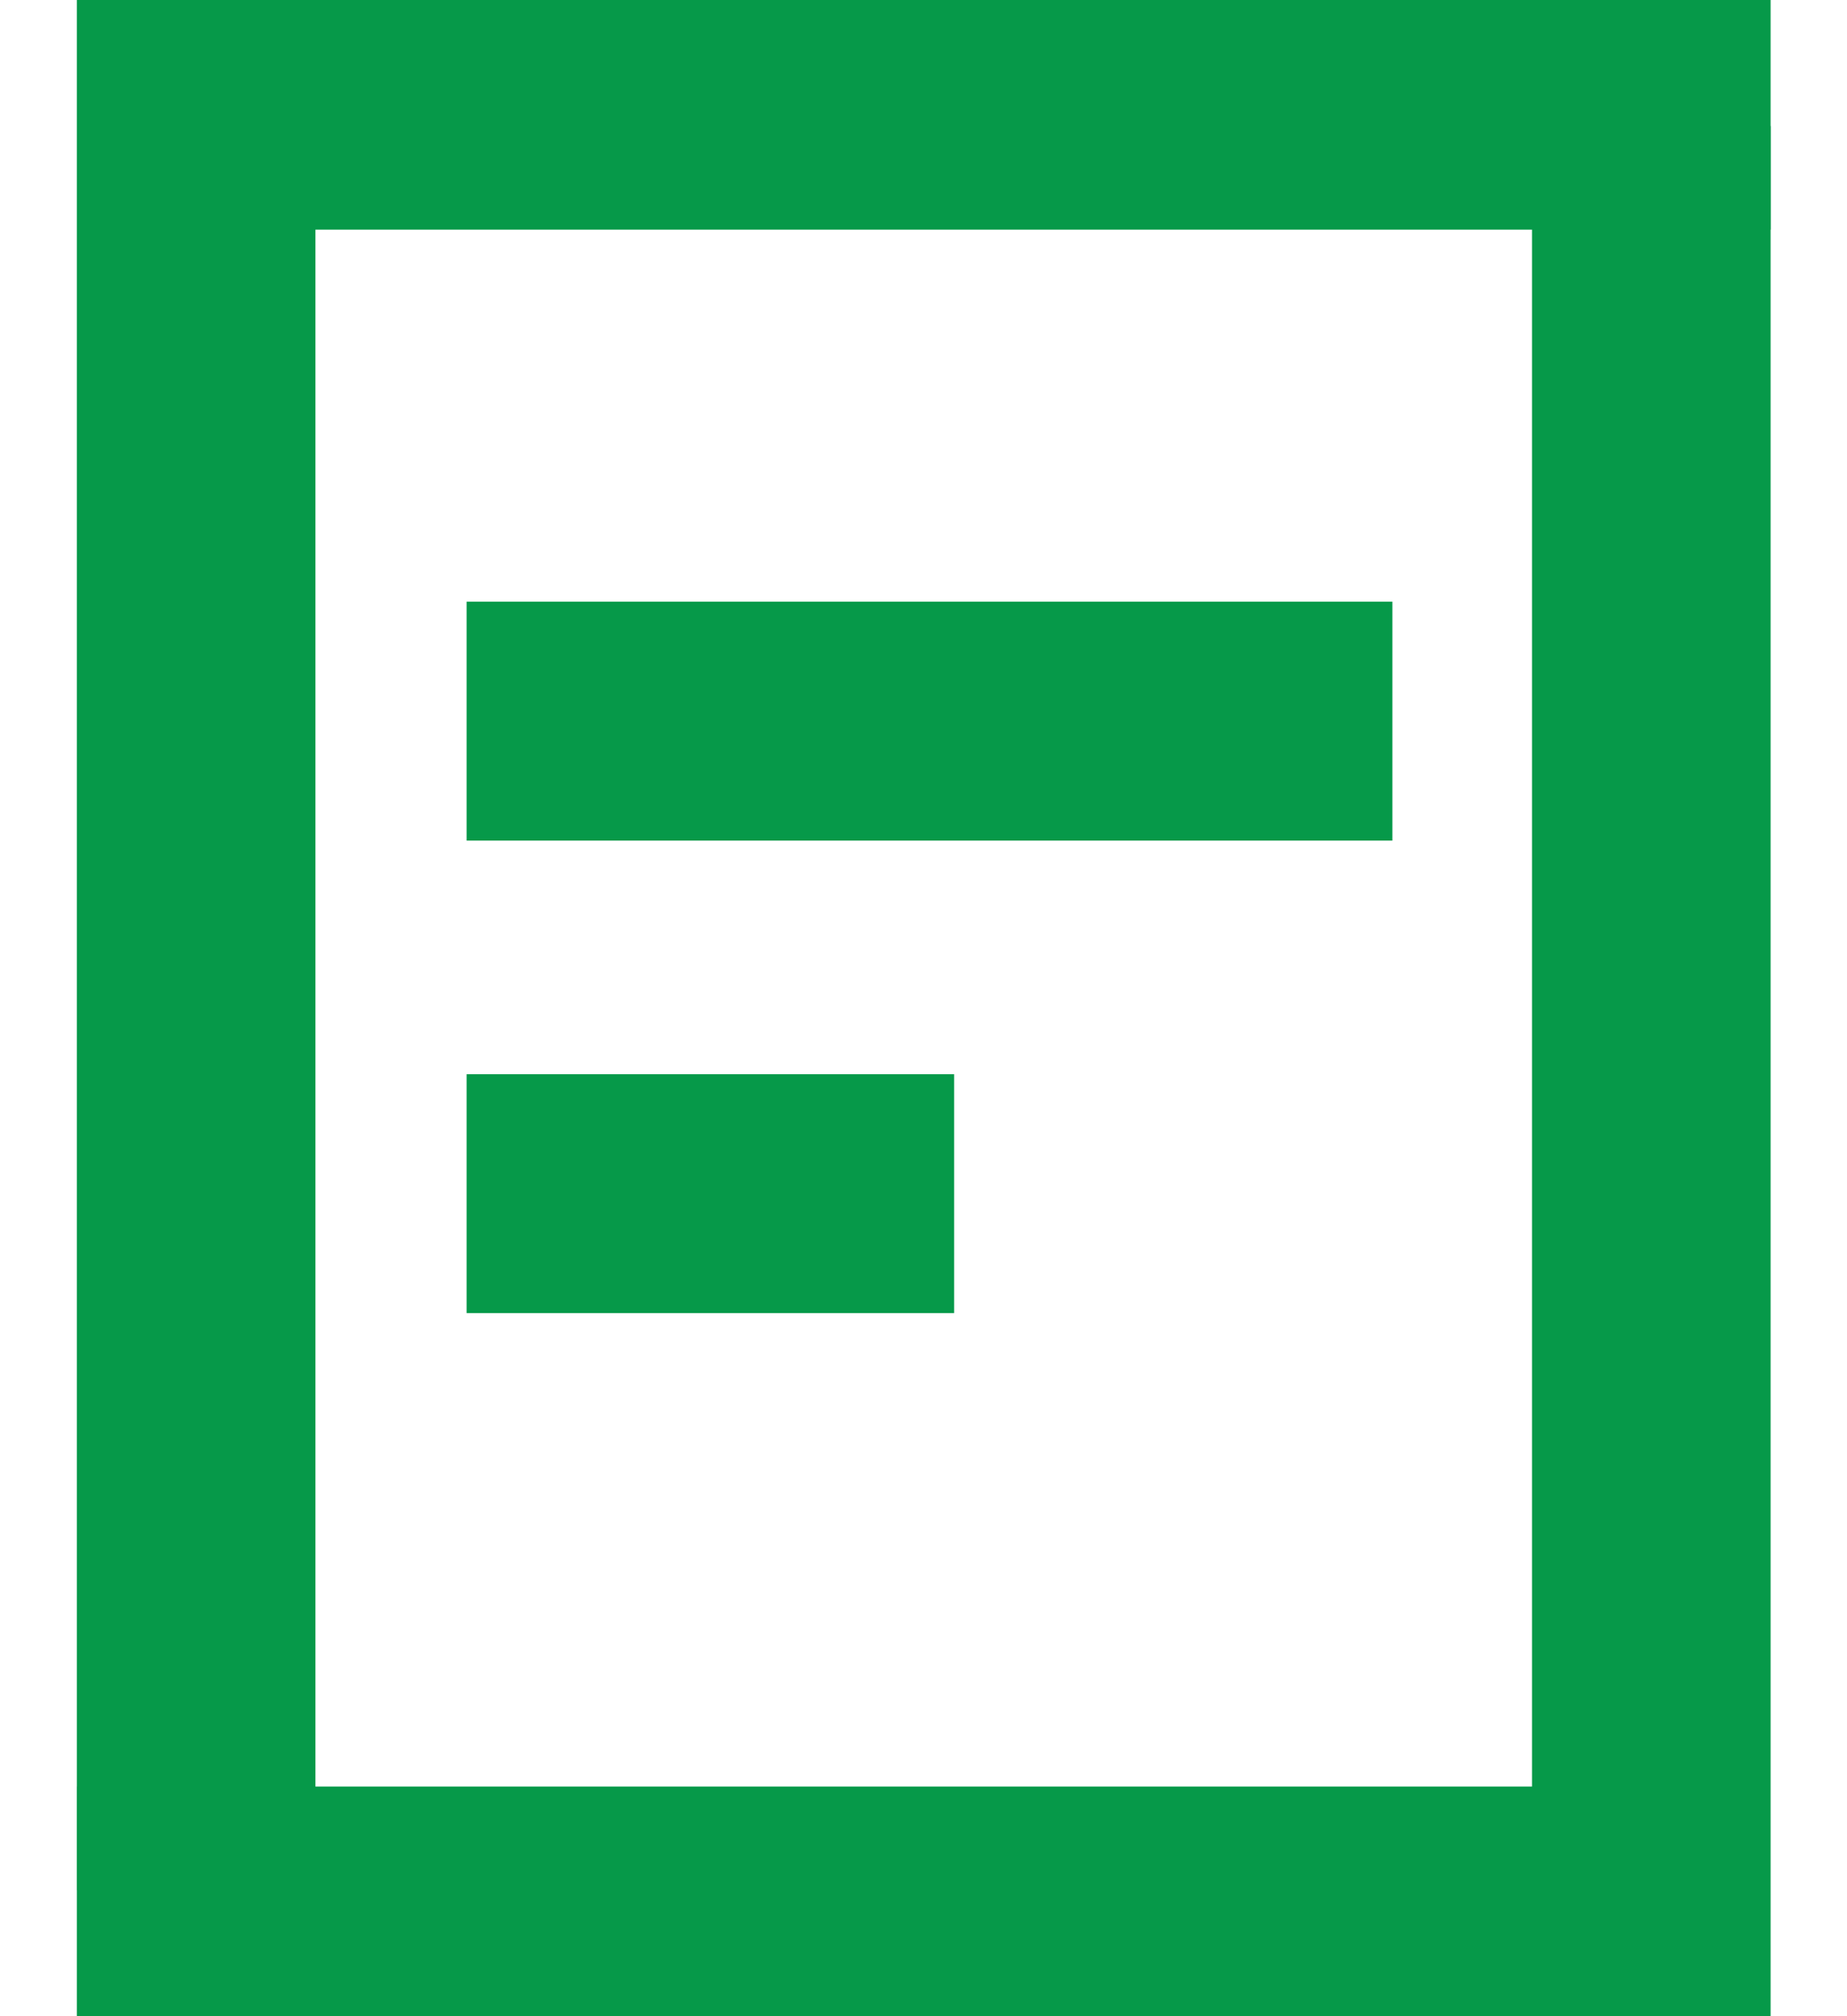 <svg xmlns="http://www.w3.org/2000/svg" width="22" height="24" viewBox="0 0 22 24" fill="none">
  <g clip-path="url(#clip0_2369_15360)">
    <path d="M2.335 0V22.5" stroke="#069949" stroke-width="2.844" stroke-miterlimit="10"/>
    <path d="M20.786 22.688H0.916" stroke="#069949" stroke-width="2.844" stroke-miterlimit="10"/>
    <path d="M19.67 24V1.5" stroke="#069949" stroke-width="2.844" stroke-miterlimit="10"/>
    <path d="M1.22 1.312H21.09" stroke="#069949" stroke-width="2.844" stroke-miterlimit="10"/>
    <path d="M5.558 8.584H16.585" stroke="#069949" stroke-width="2.844" stroke-miterlimit="10"/>
    <path d="M5.558 14.209H11.365" stroke="#069949" stroke-width="2.844" stroke-miterlimit="10"/>
  </g>
  <defs>
    <clipPath id="clip0_2369_15360">
      <rect width="20.174" height="24" fill="white" transform="translate(0.916)"/>
    </clipPath>
  </defs>
</svg>